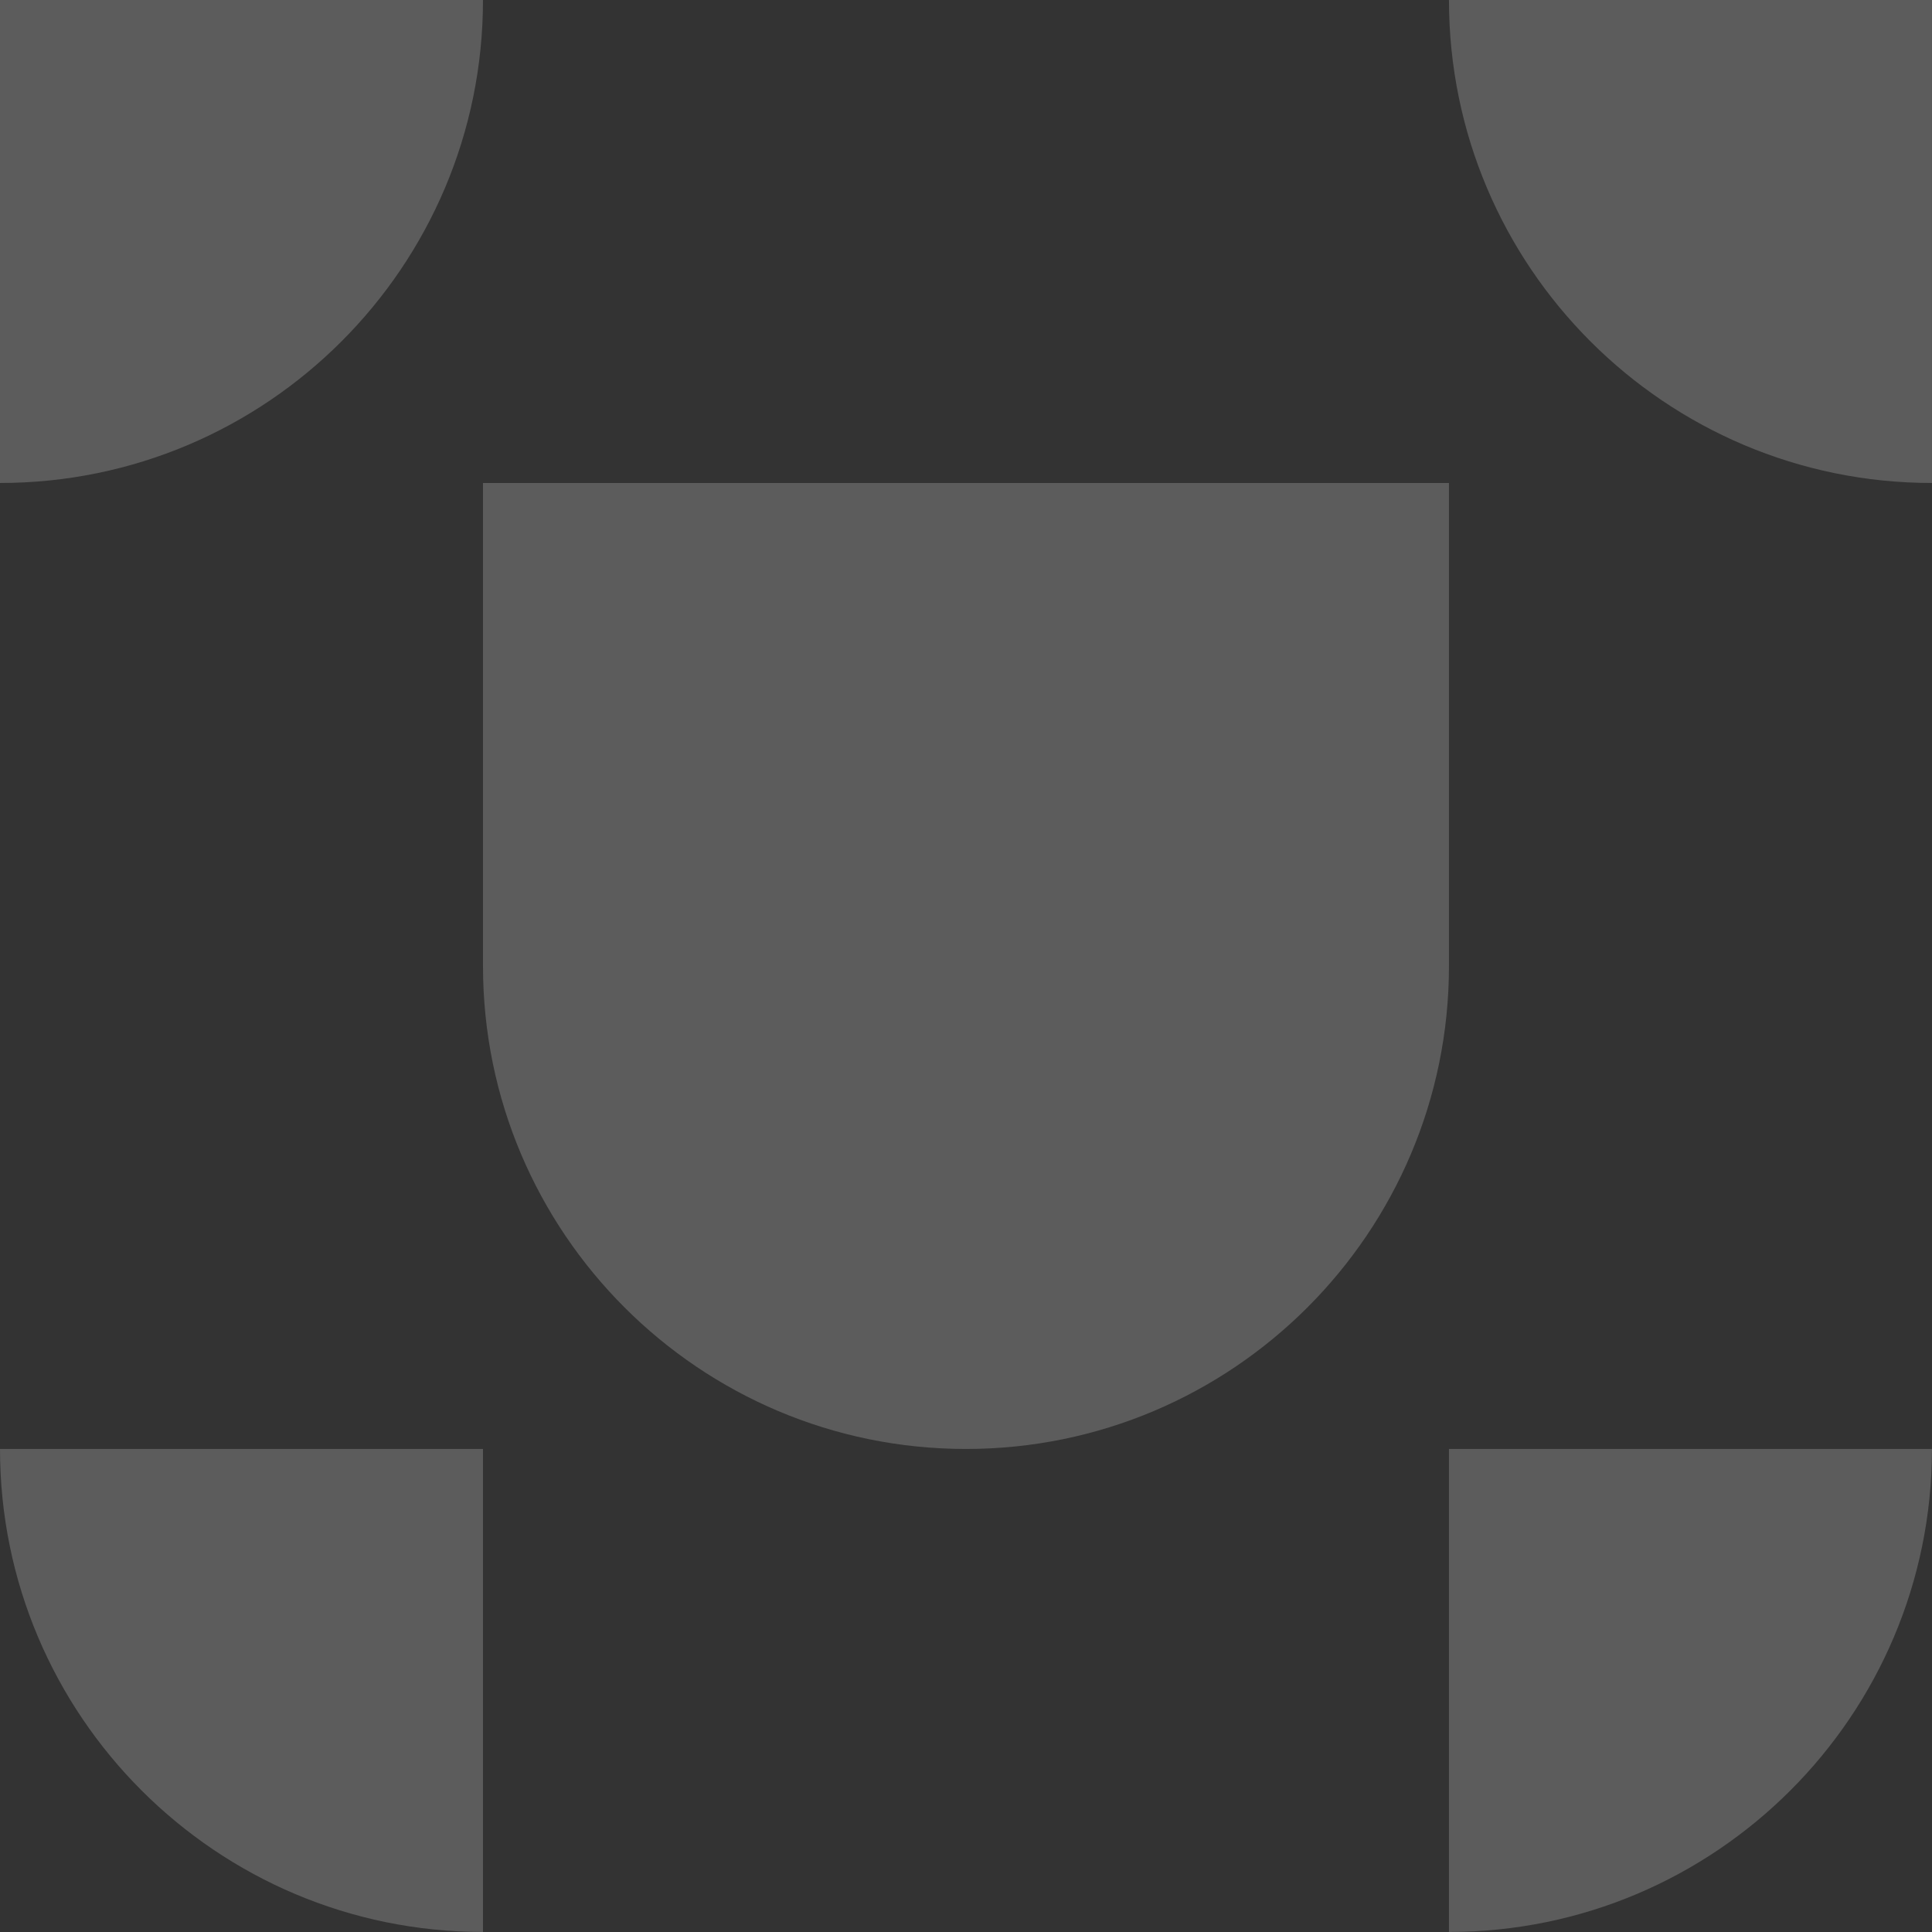 <?xml version="1.0" encoding="UTF-8"?> <svg xmlns="http://www.w3.org/2000/svg" width="224" height="224" viewBox="0 0 224 224" fill="none"><rect x="0" y="0" width="224" height="224" fill="#333333" stroke="none"/><path d="M-0.001 55.998L-0.001 -0L55.998 -0C55.998 30.906 30.906 55.998 -0.001 55.998Z" fill="white" fill-opacity="0.2"></path><path d="M0 167.996L55.999 167.996V223.995C25.092 223.995 0 198.903 0 167.996Z" fill="white" fill-opacity="0.2"></path><path d="M167.996 -0L223.995 -0V55.998C193.088 55.998 167.996 30.906 167.996 -0Z" fill="white" fill-opacity="0.2"></path><path d="M111.997 167.996C81.091 167.996 55.999 142.904 55.999 111.997L55.999 55.999L167.996 55.999V111.997C167.996 142.904 142.904 167.996 111.997 167.996Z" fill="white" fill-opacity="0.2"></path><path d="M167.995 223.995L167.995 167.996H223.994C223.994 198.903 198.902 223.995 167.995 223.995Z" fill="white" fill-opacity="0.2"></path></svg> 